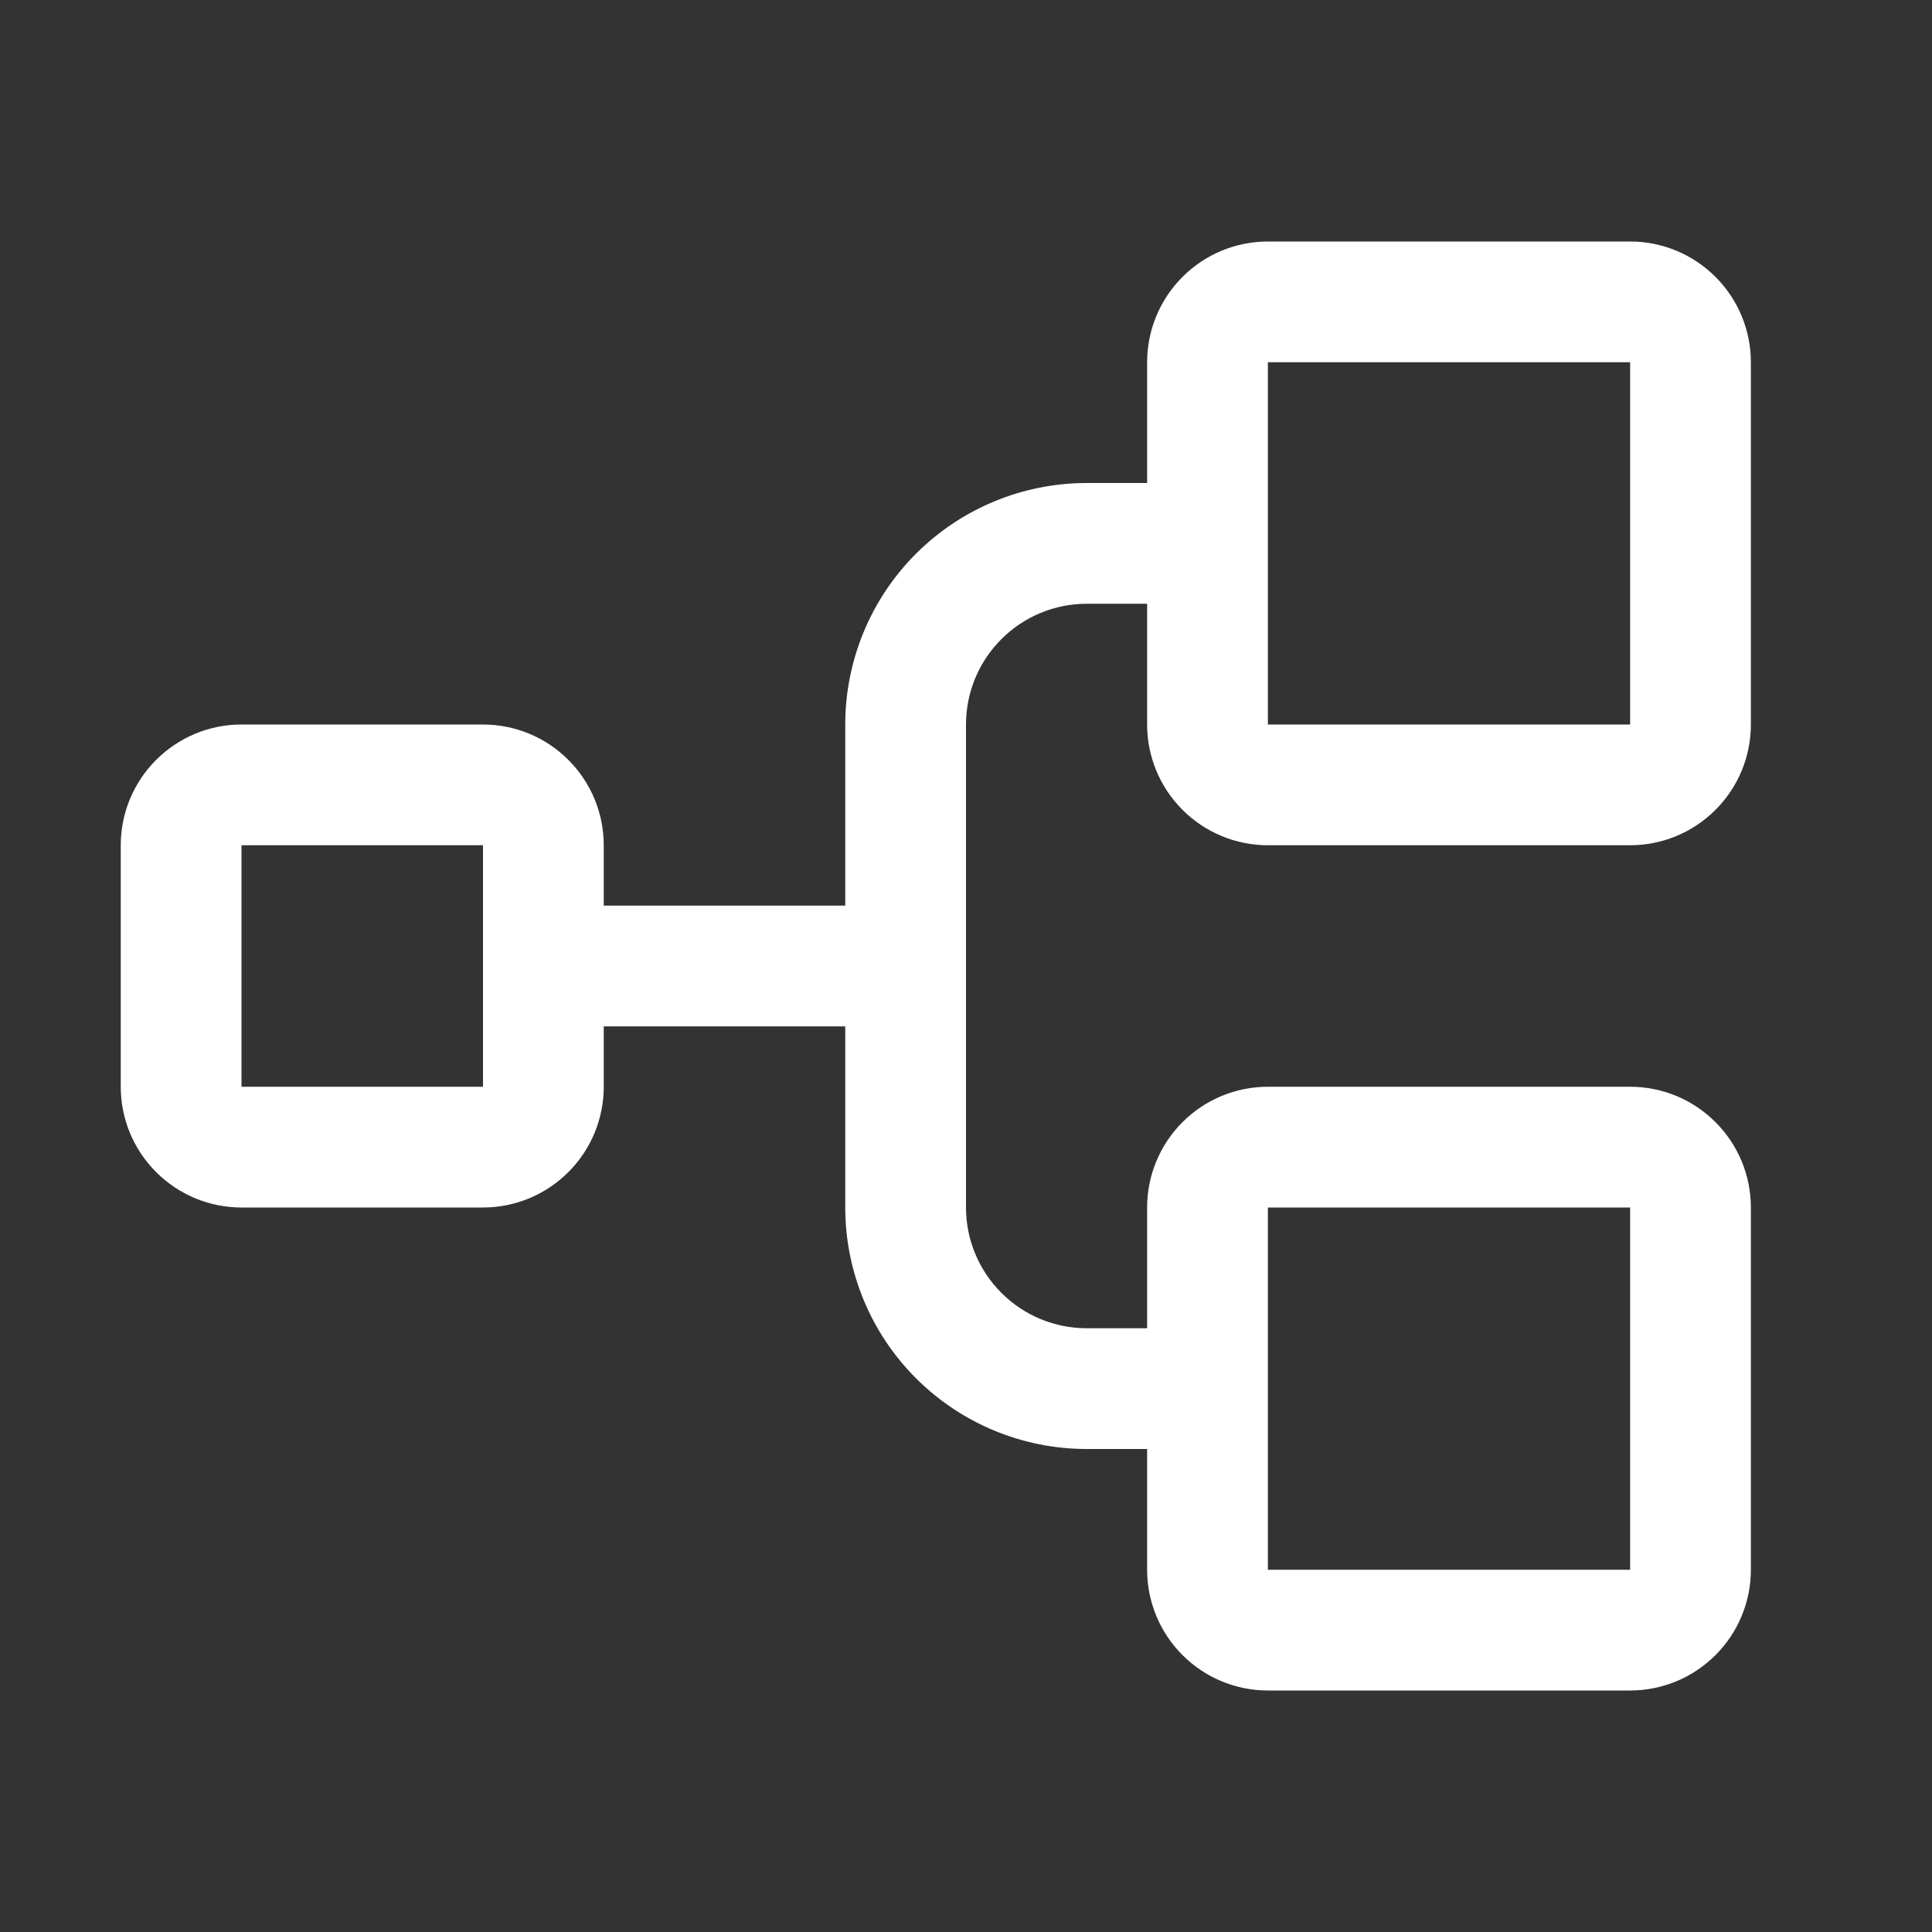 <?xml version="1.0" encoding="UTF-8"?> <svg xmlns="http://www.w3.org/2000/svg" width="28" height="28" viewBox="0 0 28 28" fill="none"><rect x="0" y="0" width="28" height="28" fill="#333333" stroke="none"/> <g id="TreeStructure"> <path id="Vector" d="M18.375 12.25H23.625C24.089 12.25 24.534 12.066 24.862 11.737C25.191 11.409 25.375 10.964 25.375 10.5V5.25C25.375 4.786 25.191 4.341 24.862 4.013C24.534 3.684 24.089 3.5 23.625 3.5H18.375C17.911 3.5 17.466 3.684 17.138 4.013C16.809 4.341 16.625 4.786 16.625 5.25V7H15.75C14.822 7 13.931 7.369 13.275 8.025C12.619 8.681 12.25 9.572 12.25 10.5V13.125H8.75V12.25C8.75 11.786 8.566 11.341 8.237 11.013C7.909 10.684 7.464 10.5 7 10.5H3.5C3.036 10.5 2.591 10.684 2.263 11.013C1.934 11.341 1.75 11.786 1.75 12.25V15.75C1.75 16.214 1.934 16.659 2.263 16.987C2.591 17.316 3.036 17.5 3.5 17.5H7C7.464 17.5 7.909 17.316 8.237 16.987C8.566 16.659 8.75 16.214 8.75 15.75V14.875H12.25V17.5C12.25 18.428 12.619 19.319 13.275 19.975C13.931 20.631 14.822 21 15.75 21H16.625V22.75C16.625 23.214 16.809 23.659 17.138 23.987C17.466 24.316 17.911 24.5 18.375 24.5H23.625C24.089 24.5 24.534 24.316 24.862 23.987C25.191 23.659 25.375 23.214 25.375 22.75V17.5C25.375 17.036 25.191 16.591 24.862 16.263C24.534 15.934 24.089 15.75 23.625 15.75H18.375C17.911 15.75 17.466 15.934 17.138 16.263C16.809 16.591 16.625 17.036 16.625 17.5V19.25H15.75C15.286 19.25 14.841 19.066 14.513 18.737C14.184 18.409 14 17.964 14 17.5V10.5C14 10.036 14.184 9.591 14.513 9.263C14.841 8.934 15.286 8.75 15.75 8.75H16.625V10.5C16.625 10.964 16.809 11.409 17.138 11.737C17.466 12.066 17.911 12.25 18.375 12.25ZM7 15.75H3.5V12.25H7V15.75ZM18.375 17.5H23.625V22.75H18.375V17.5ZM18.375 5.25H23.625V10.5H18.375V5.25Z" fill="white"></path> </g> </svg> 